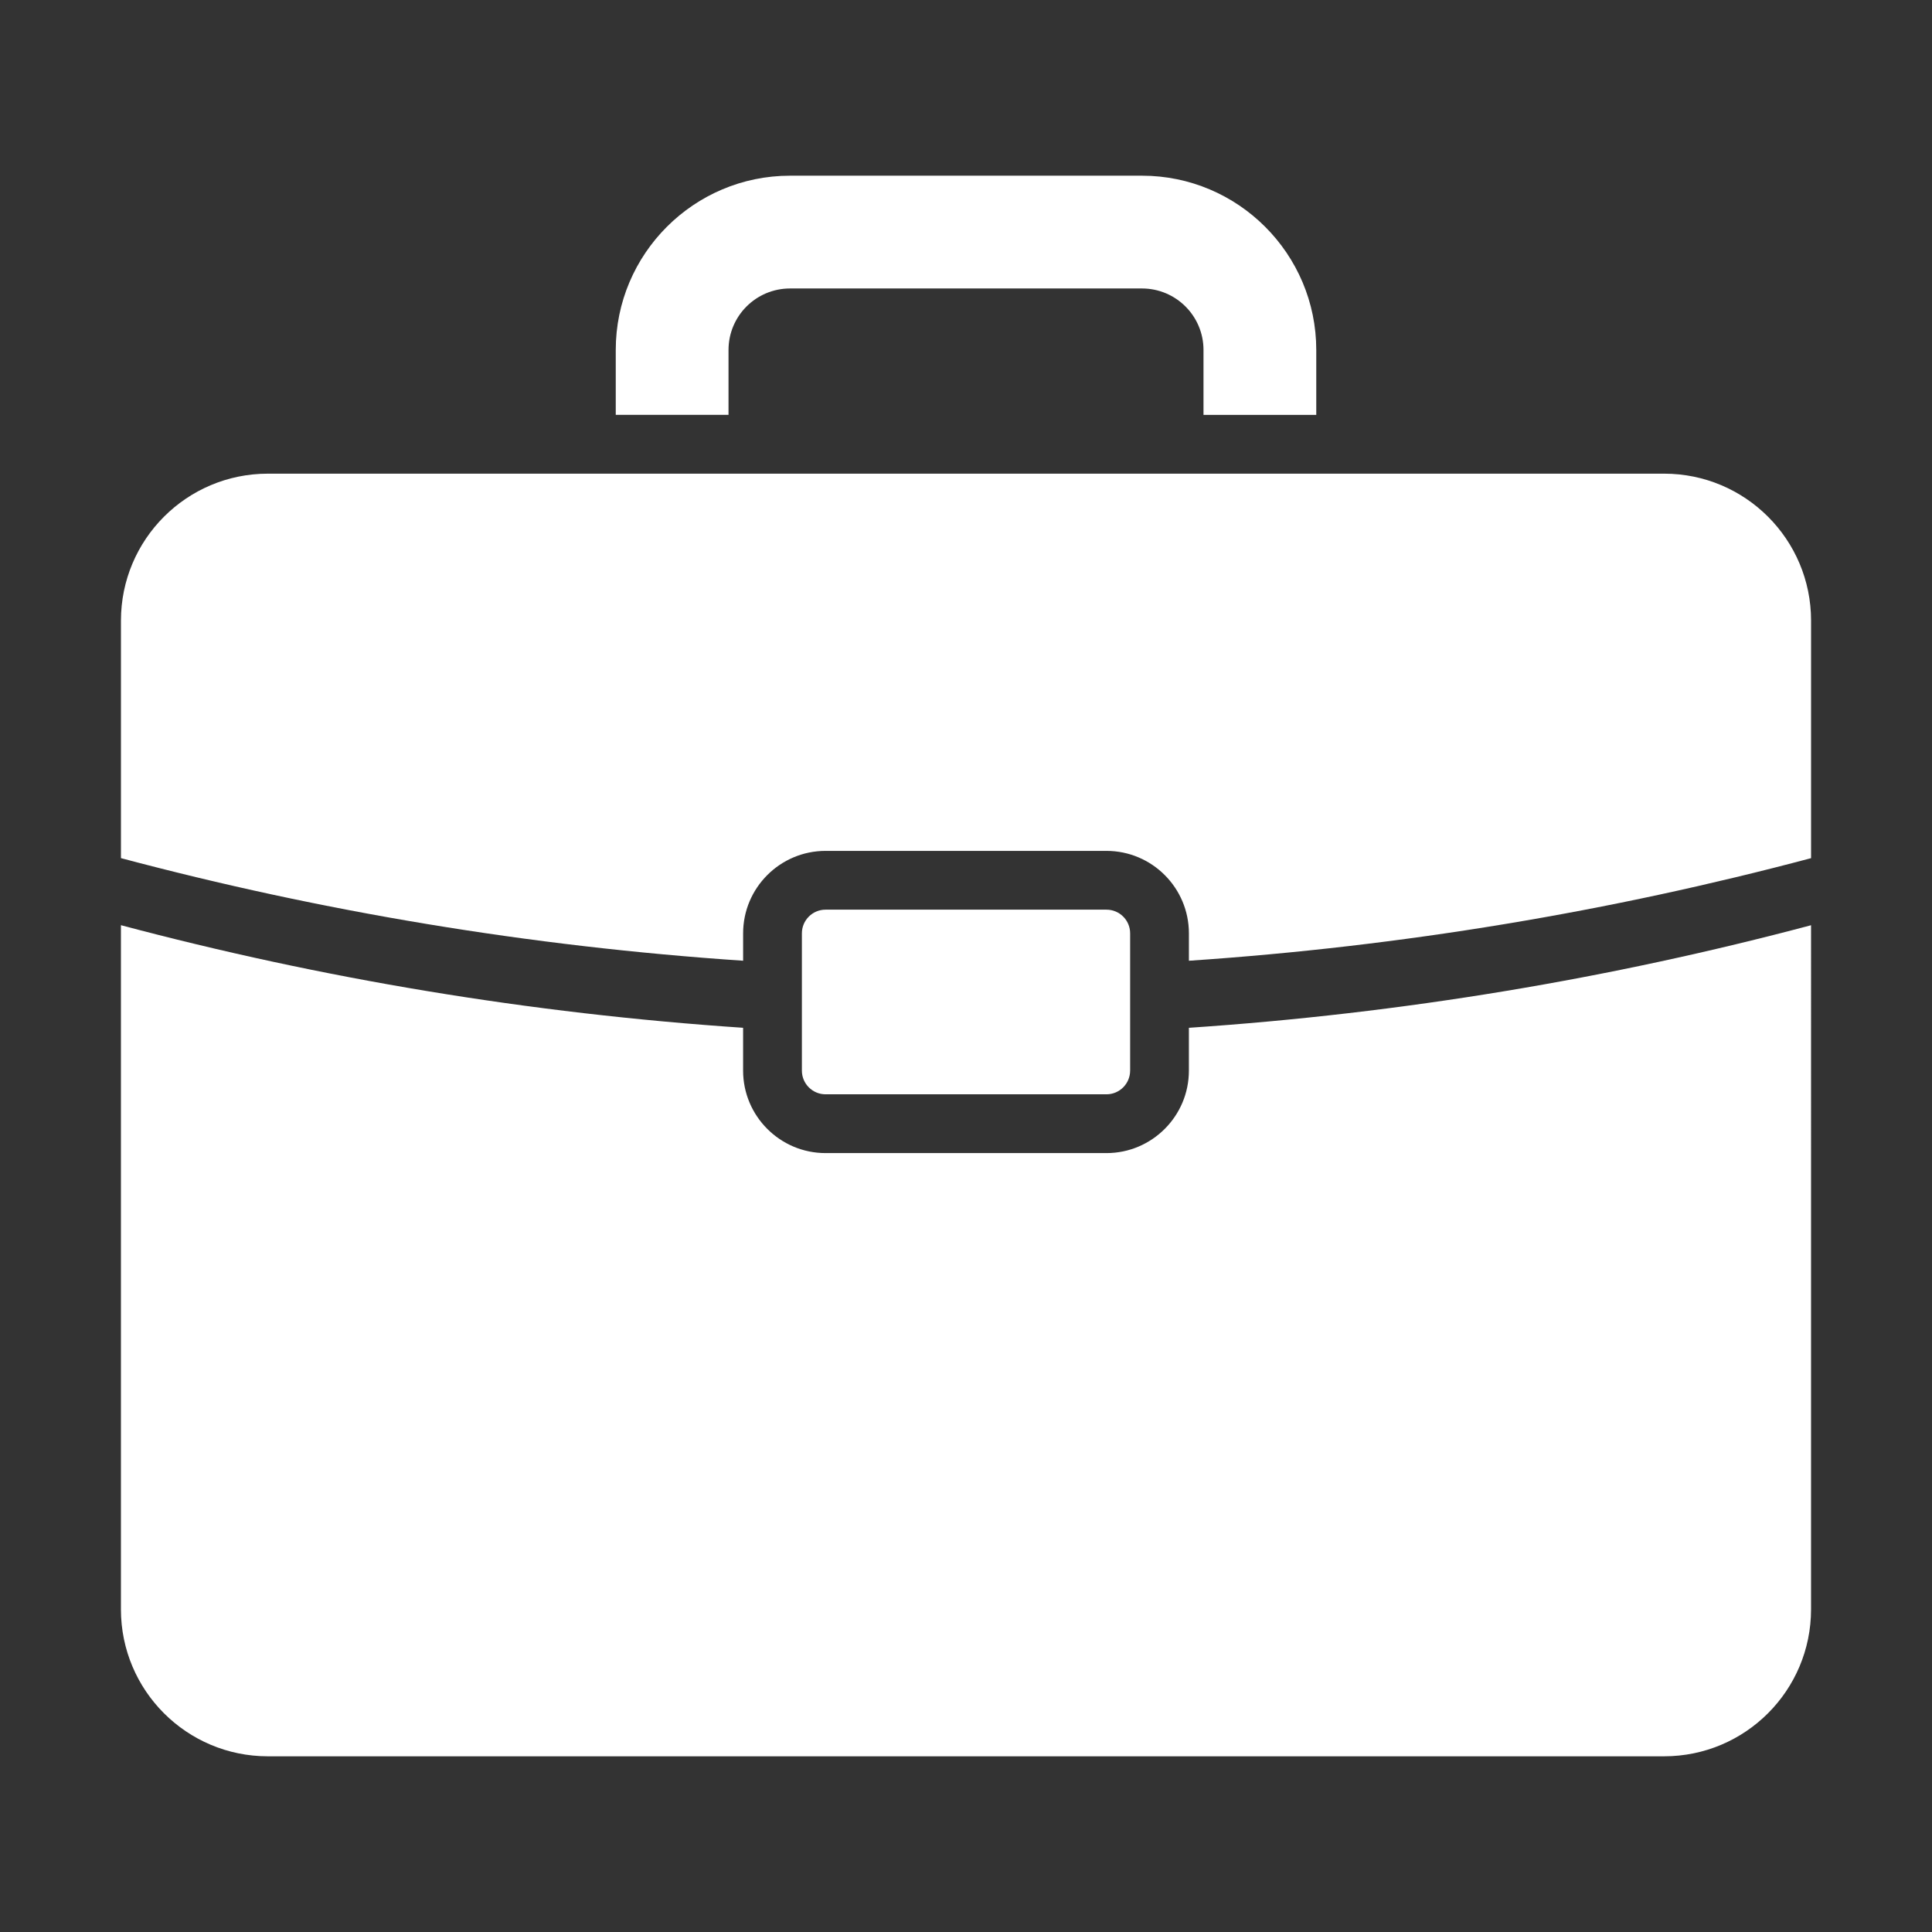 <?xml version="1.0" standalone="no"?><!DOCTYPE svg PUBLIC "-//W3C//DTD SVG 1.1//EN" "http://www.w3.org/Graphics/SVG/1.1/DTD/svg11.dtd"><svg class="icon" width="32px" height="32.00px" viewBox="0 0 1024 1024" version="1.1" xmlns="http://www.w3.org/2000/svg"><rect x="0" y="0" width="1024" height="1024" fill="#333333" stroke="none"/><path d="M386.13 219.894l0-34.403c0-18.003 14.591-32.594 32.604-32.594l186.54 0c18.003 0 32.605 14.591 32.605 32.594l0 34.403 59.766 0 0-34.403c0-50.932-41.439-92.371-92.371-92.371L418.735 93.121c-50.932 0-92.371 41.439-92.371 92.362l0 34.403 59.766 0L386.13 219.894z" fill="#ffffff" /><path d="M598.989 567.452c0 6.925-5.618 12.552-12.552 12.552L437.572 580.004c-6.934 0-12.552-5.618-12.552-12.552l0-72.772c0-6.925 5.618-12.543 12.552-12.543l148.874 0c6.925 0 12.552 5.609 12.552 12.543l0 72.772L598.989 567.452z" fill="#ffffff" /><path d="M586.446 611.161 437.572 611.161c-24.103 0-43.711-19.607-43.711-43.711l0-22.703c-113.238-7.63-223.491-26.115-329.768-54.381l0 362.621c0 43.015 34.875 77.89 77.89 77.89l740.021 0c43.024 0 77.89-34.885 77.89-77.89L959.895 490.387c-106.258 28.266-216.511 46.751-329.758 54.371l0 22.694C630.147 591.555 610.54 611.161 586.446 611.161z" fill="#ffffff" /><path d="M437.572 450.987l148.874 0c24.103 0 43.7 19.597 43.7 43.701l0 14.527c113.247-7.621 223.5-26.115 329.758-54.371L959.904 328.951c0-43.024-34.875-77.899-77.89-77.899L141.994 251.052c-43.024 0-77.89 34.875-77.89 77.899l0 125.874c106.267 28.275 216.52 46.76 329.768 54.381l0-14.518C393.862 470.585 413.478 450.987 437.572 450.987z" fill="#ffffff" /></svg>